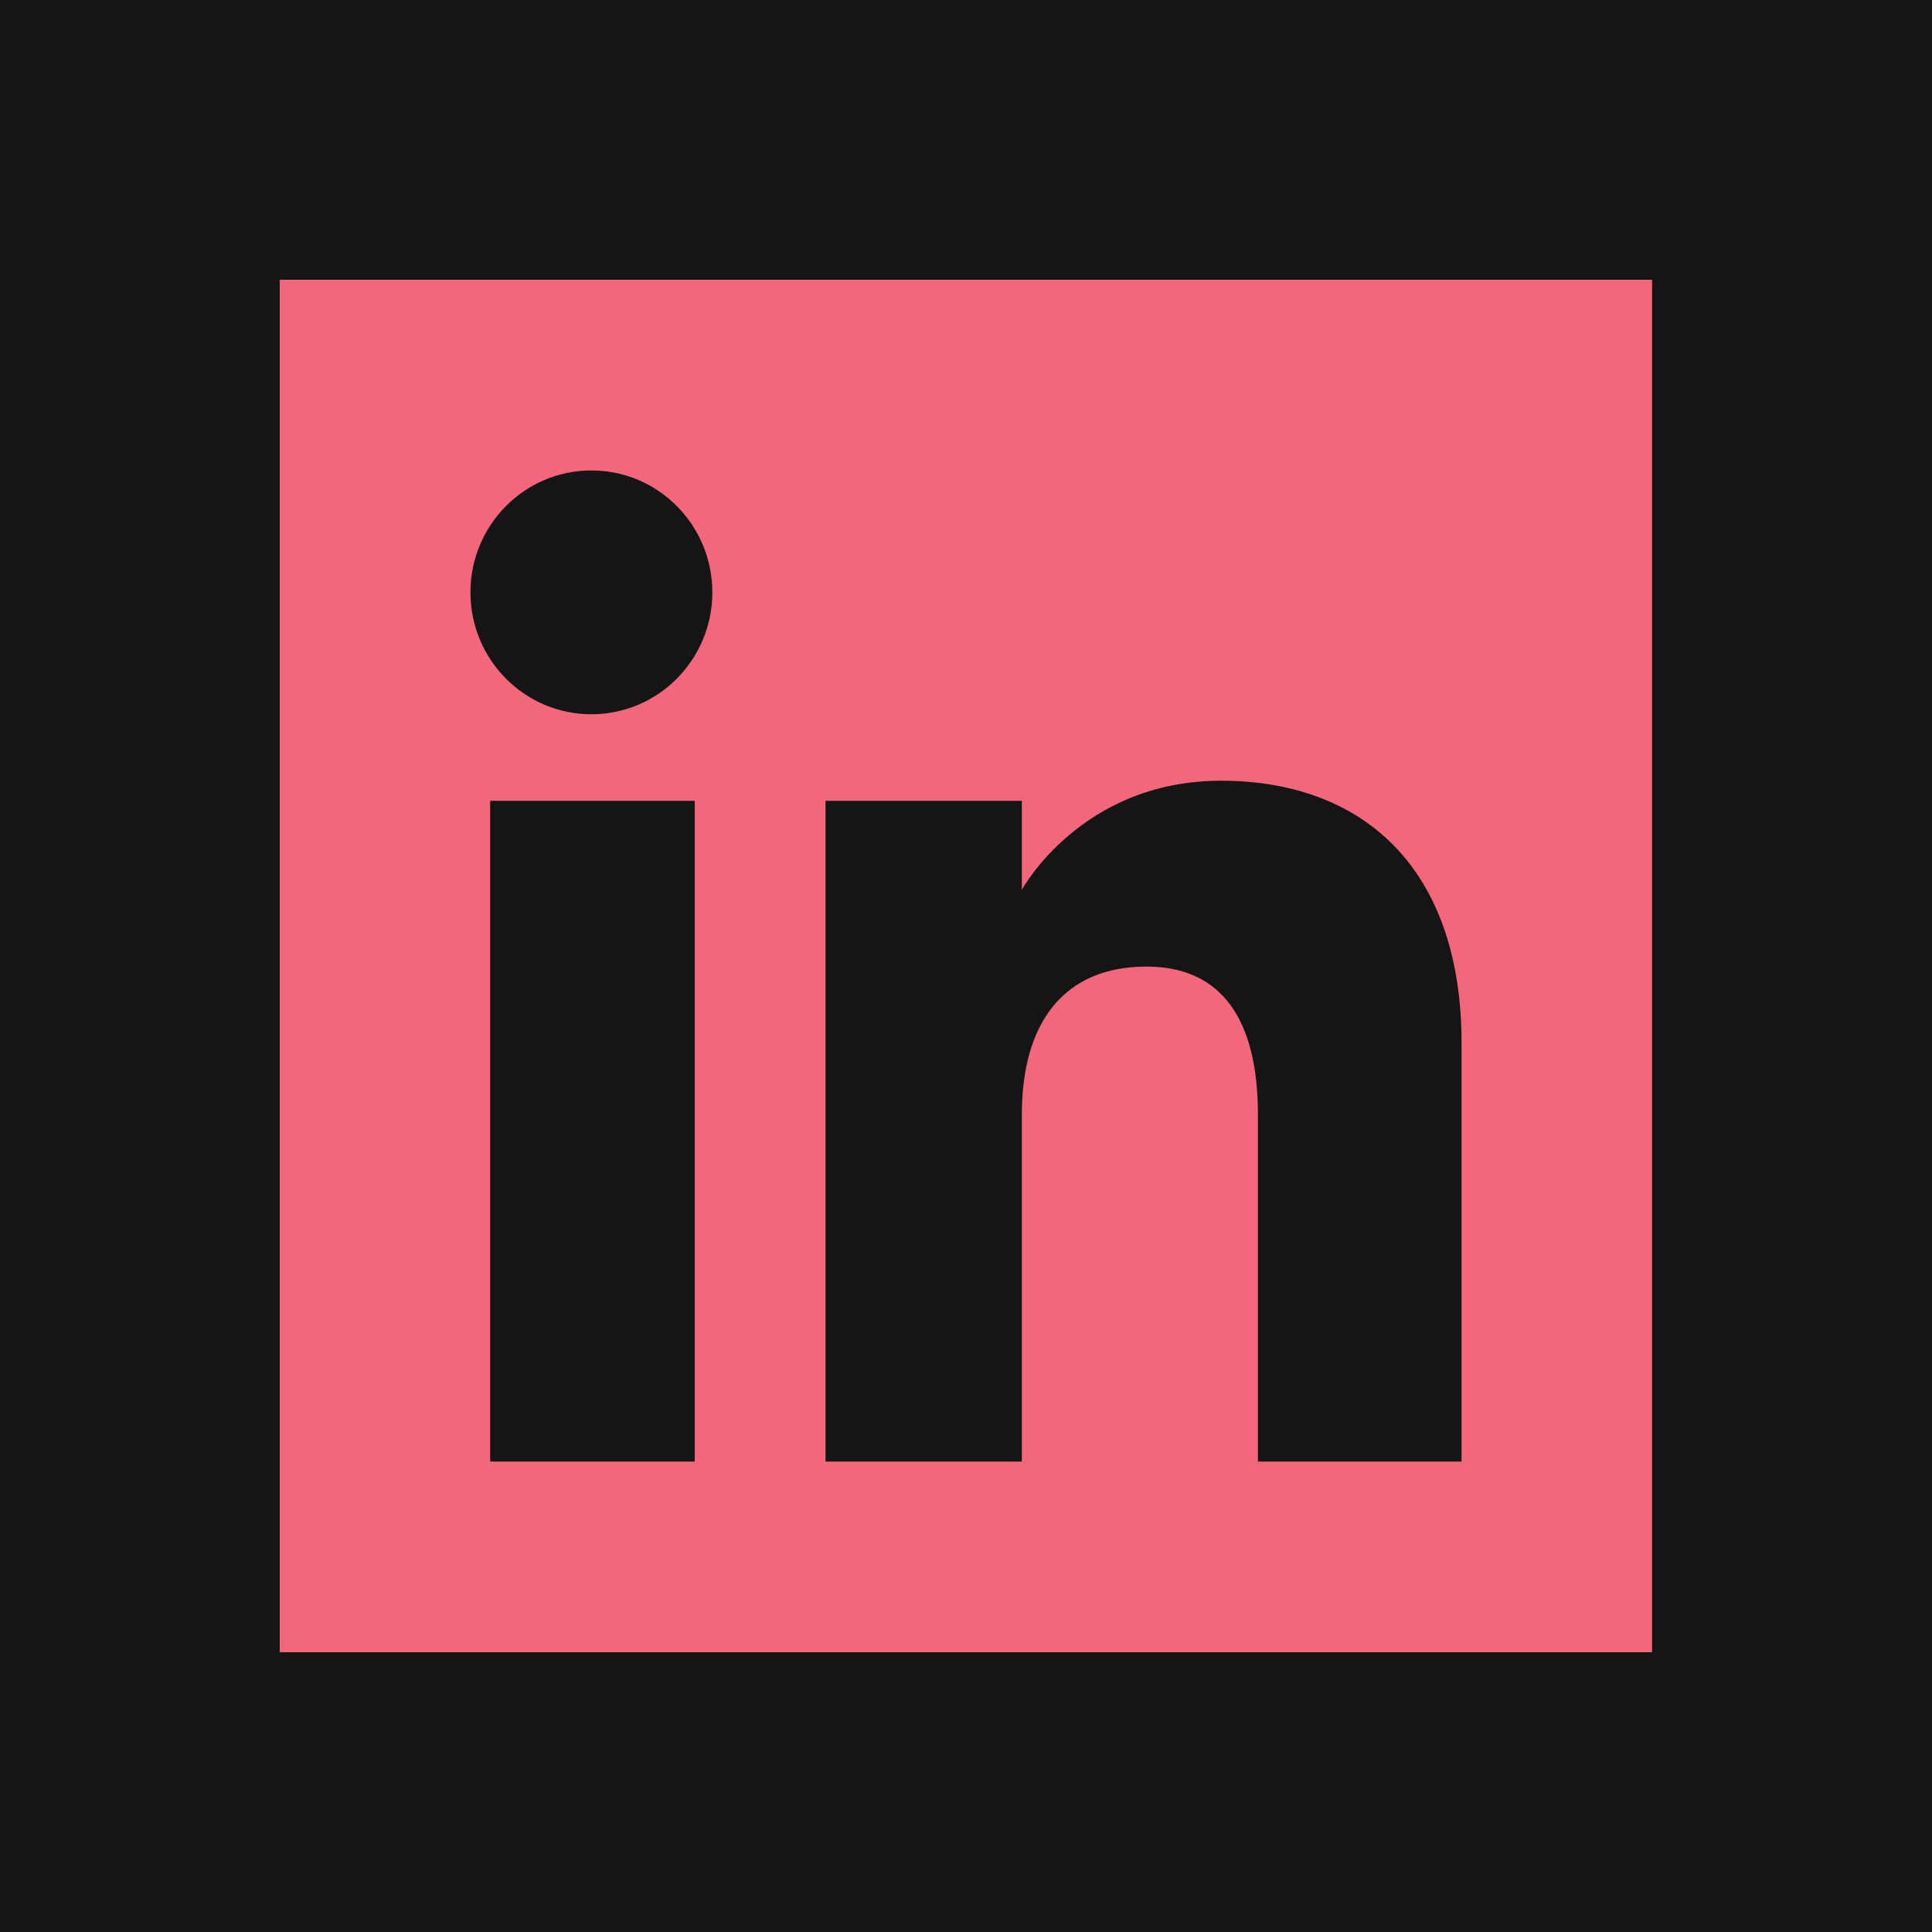 <?xml version="1.0" encoding="UTF-8"?><svg id="Layer_1" xmlns="http://www.w3.org/2000/svg" viewBox="0 0 100 100"><defs><style>.cls-1{fill:#f2687a;}.cls-1,.cls-2,.cls-3{stroke-width:0px;}.cls-1,.cls-3{fill-rule:evenodd;}.cls-2,.cls-3{fill:#151515;}</style></defs><rect class="cls-2" x="0" width="100" height="100"/><path class="cls-1" d="M14.48,85.52h71.03V14.48H14.48v71.03Z"/><path class="cls-3" d="M75.65,75.65h-10.54v-17.95c0-4.92-1.87-7.67-5.77-7.67-4.24,0-6.45,2.86-6.45,7.67v17.95h-10.16v-34.2h10.16v4.61s3.05-5.65,10.31-5.65,12.45,4.43,12.45,13.59v21.65ZM30.61,36.97c-3.46,0-6.26-2.83-6.26-6.31s2.8-6.31,6.26-6.31,6.26,2.83,6.26,6.31-2.8,6.31-6.26,6.31ZM25.37,75.65h10.59v-34.2h-10.59v34.2Z"/></svg>